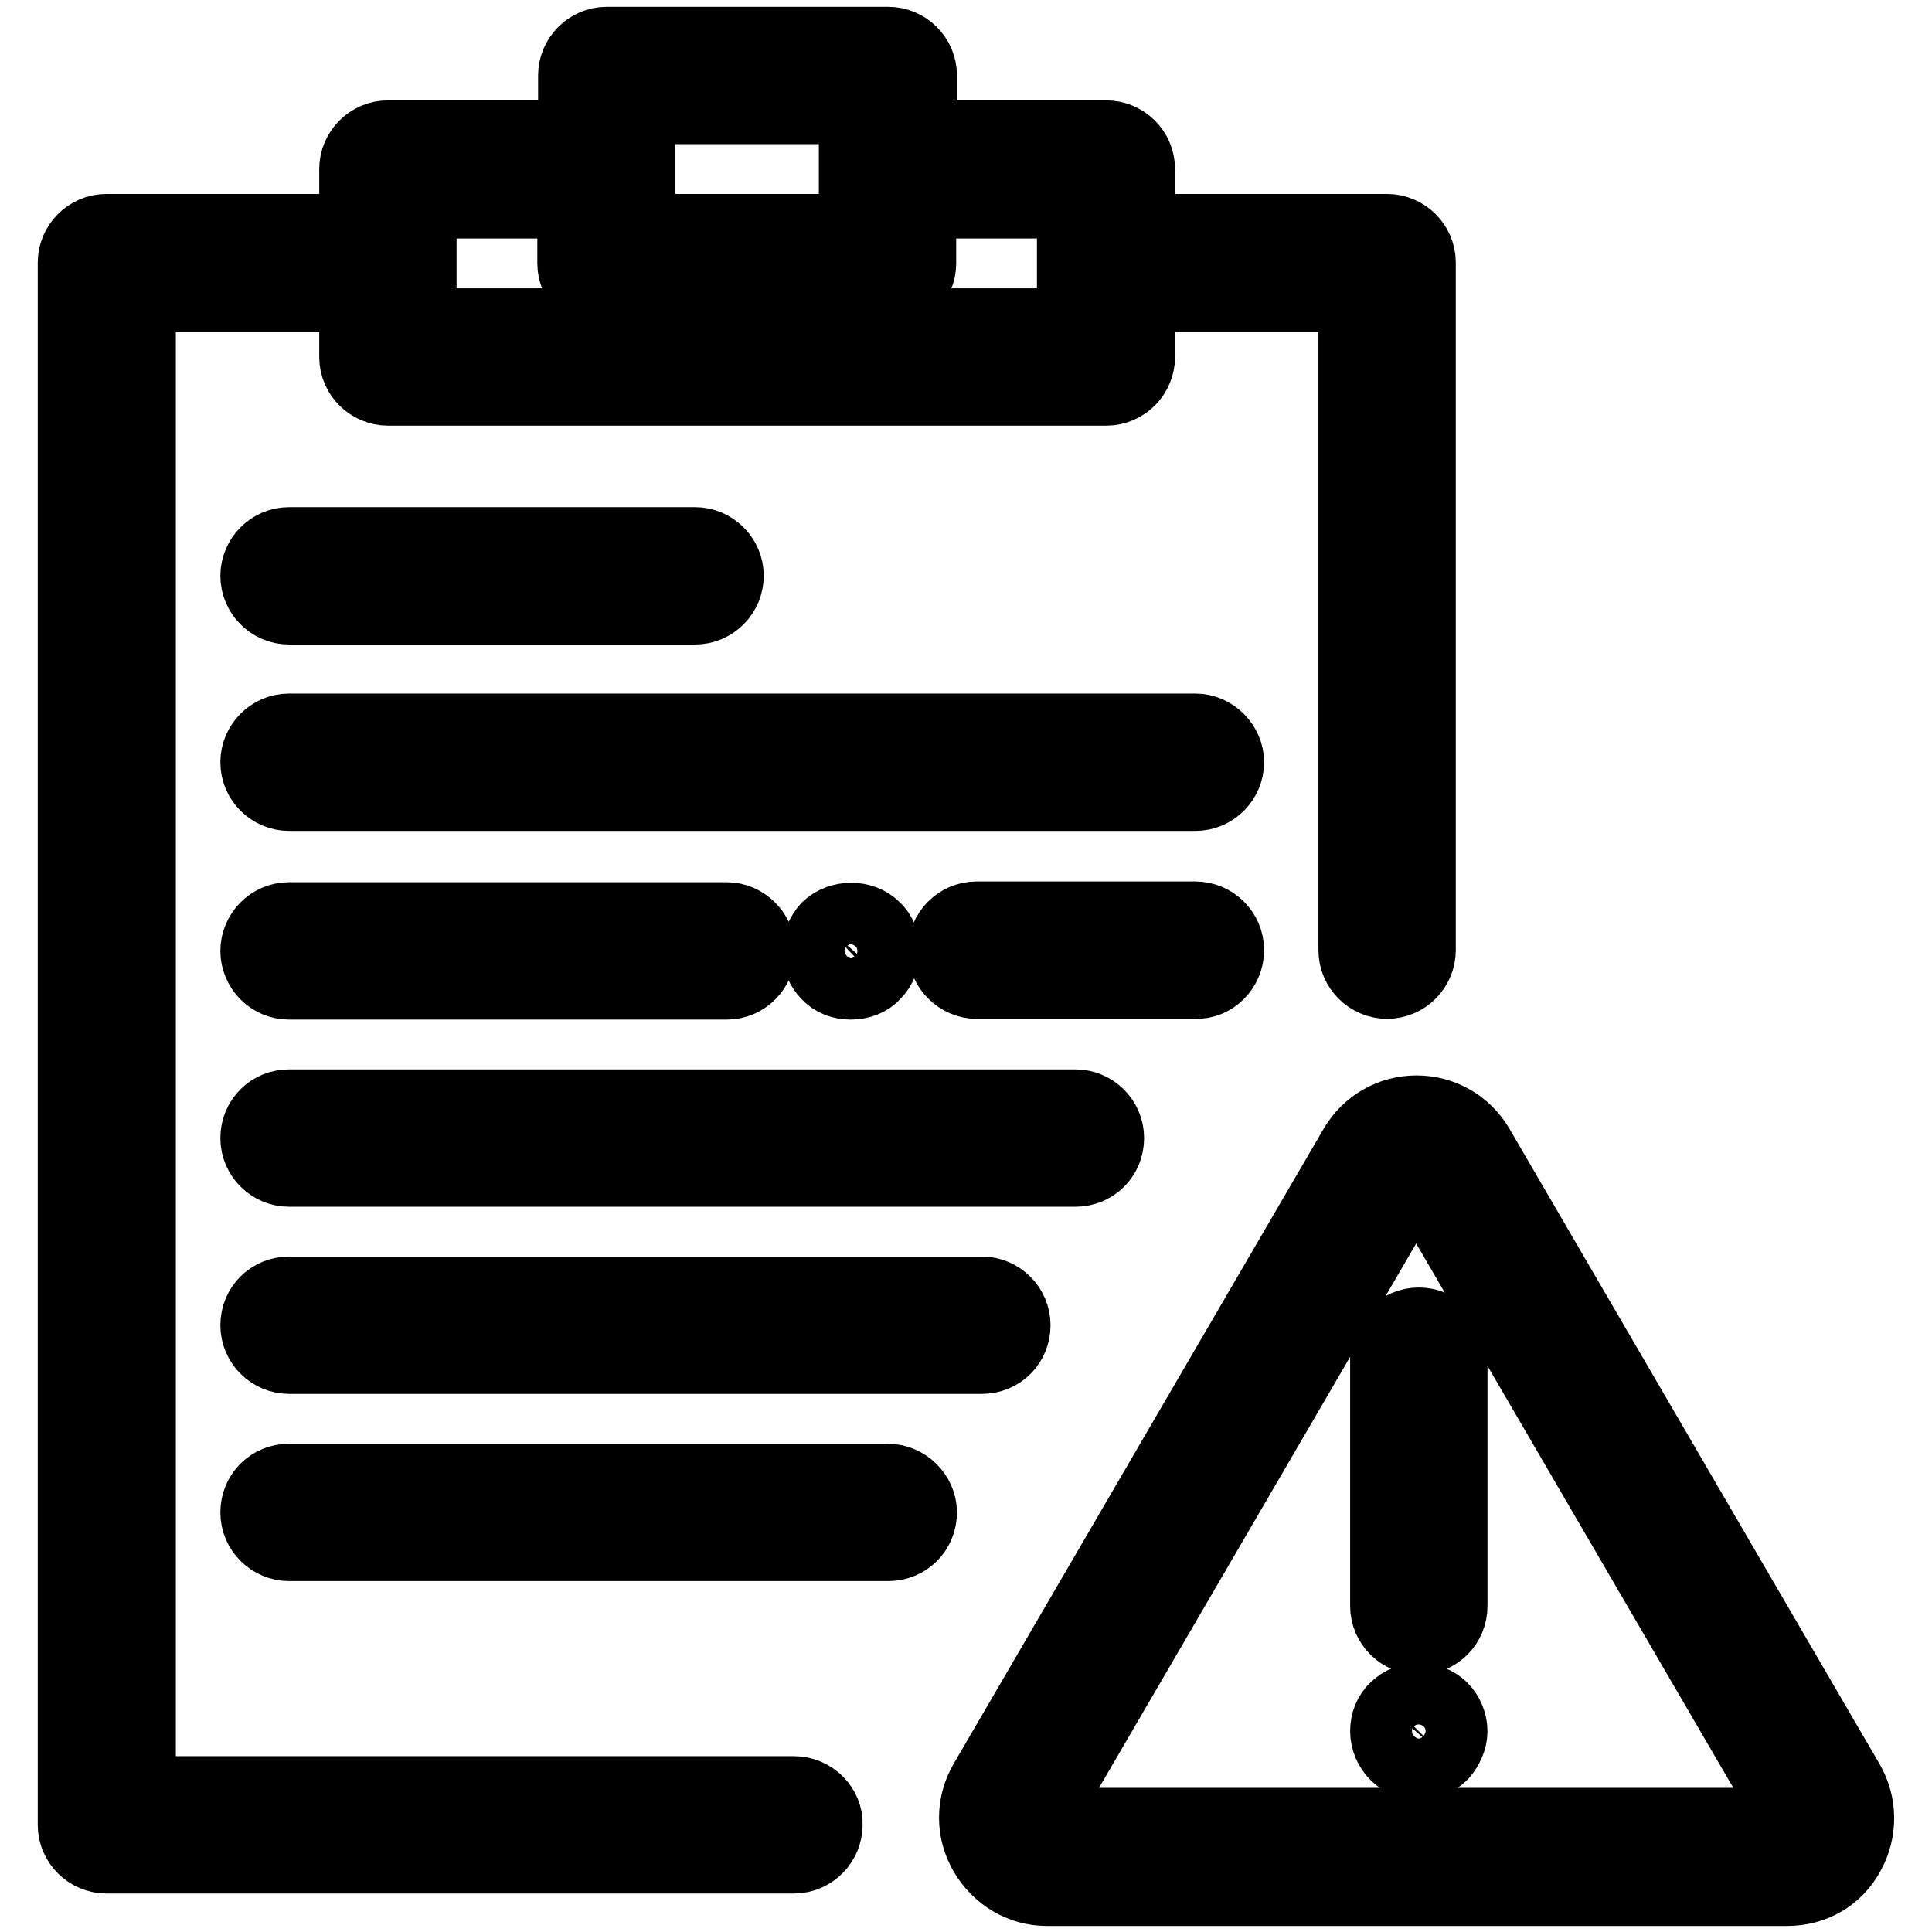 <?xml version="1.0" encoding="utf-8"?>
<!-- Svg Vector Icons : http://www.onlinewebfonts.com/icon -->
<!DOCTYPE svg PUBLIC "-//W3C//DTD SVG 1.1//EN" "http://www.w3.org/Graphics/SVG/1.1/DTD/svg11.dtd">
<svg version="1.1" xmlns="http://www.w3.org/2000/svg" xmlns:xlink="http://www.w3.org/1999/xlink" x="0px" y="0px" viewBox="0 0 256 256" enable-background="new 0 0 256 256" xml:space="preserve">
<g> <path stroke-width="10" fill-opacity="0" stroke="#000000"  d="M244.7,236.2l-49-84.1c-1.7-2.9-4.7-4.6-8-4.6c-3.3,0-6.3,1.7-8,4.6l-49,84.1c-1.7,2.9-1.7,6.4,0,9.3 c1.7,2.9,4.7,4.7,8,4.7h98.1c3.4,0,6.4-1.7,8-4.7C246.4,242.6,246.4,239.1,244.7,236.2z M237.6,241.4c-0.1,0.2-0.4,0.5-0.8,0.5 h-98.1c-0.5,0-0.7-0.3-0.9-0.5c-0.1-0.2-0.2-0.6,0-1l49-84.1c0.2-0.4,0.6-0.5,0.8-0.5c0.3,0,0.6,0.1,0.9,0.5l49,84.1 C237.8,240.8,237.7,241.1,237.6,241.4z M188,175.6c-2.3,0-4.1,1.9-4.1,4.1v33.1c0,2.3,1.9,4.1,4.1,4.1c2.3,0,4.1-1.8,4.1-4.1v-33.1 C192.2,177.5,190.3,175.6,188,175.6z M185.1,226.5c-0.8,0.7-1.2,1.8-1.2,2.9c0,1.1,0.5,2.2,1.2,2.9c0.8,0.8,1.8,1.2,2.9,1.2 s2.2-0.5,2.9-1.2c0.7-0.8,1.2-1.9,1.2-2.9c0-1.1-0.5-2.2-1.2-2.9C189.4,225,186.6,225,185.1,226.5z M38.3,80.4h53.8 c2.3,0,4.1-1.9,4.1-4.1c0-2.3-1.9-4.1-4.1-4.1H38.3c-2.3,0-4.1,1.9-4.1,4.1C34.2,78.5,36,80.4,38.3,80.4z M117.6,196.3H38.3 c-2.3,0-4.1,1.8-4.1,4.1c0,2.3,1.9,4.1,4.1,4.1h79.4c2.3,0,4.1-1.8,4.1-4.1C121.8,198.2,119.9,196.3,117.6,196.3z M158.4,96.9H38.3 c-2.3,0-4.1,1.9-4.1,4.1c0,2.3,1.9,4.1,4.1,4.1h120.1c2.3,0,4.1-1.9,4.1-4.1C162.5,98.8,160.6,96.9,158.4,96.9z M146.6,150.8 c0-2.3-1.9-4.1-4.1-4.1H38.3c-2.3,0-4.1,1.8-4.1,4.1c0,2.3,1.9,4.1,4.1,4.1h104.2C144.8,154.9,146.6,153.1,146.6,150.8z  M38.3,171.5c-2.3,0-4.1,1.8-4.1,4.1c0,2.3,1.9,4.1,4.1,4.1h91.8c2.3,0,4.1-1.8,4.1-4.1c0-2.3-1.9-4.1-4.1-4.1H38.3z M38.3,130.1 h58c2.3,0,4.1-1.9,4.1-4.1s-1.9-4.1-4.1-4.1h-58c-2.3,0-4.1,1.9-4.1,4.1S36,130.1,38.3,130.1z M162.5,125.9c0-2.3-1.9-4.1-4.1-4.1 h-29c-2.3,0-4.1,1.9-4.1,4.1s1.9,4.1,4.1,4.1h29C160.6,130.1,162.5,128.2,162.5,125.9z M115.7,128.9c0.8-0.8,1.2-1.9,1.2-2.9 c0-1.1-0.4-2.2-1.2-2.9c-1.5-1.5-4.3-1.5-5.9,0c-0.7,0.8-1.2,1.9-1.2,2.9c0,1.1,0.5,2.2,1.2,2.9c0.7,0.8,1.8,1.2,2.9,1.2 C113.9,130.1,115,129.7,115.7,128.9z M105.2,237.7H18.3V39h29v8.3c0,2.3,1.9,4.1,4.1,4.1h95.2c2.3,0,4.1-1.9,4.1-4.1V39h29v86.9 c0,2.3,1.9,4.1,4.1,4.1c2.3,0,4.1-1.9,4.1-4.1V34.8c0-2.3-1.9-4.1-4.1-4.1h-33.1v-8.3c0-2.3-1.9-4.1-4.1-4.1h-24.8V10 c0-2.3-1.9-4.1-4.1-4.1H80.4c-2.3,0-4.1,1.9-4.1,4.1v8.3H51.4c-2.3,0-4.1,1.9-4.1,4.1v8.3H14.1c-2.3,0-4.1,1.9-4.1,4.1v207 c0,2.3,1.9,4.1,4.1,4.1h91.1c2.3,0,4.1-1.9,4.1-4.1C109.4,239.6,107.5,237.7,105.2,237.7z M84.5,14.1h29v8.3v8.3h-29v-8.3V14.1z  M55.5,26.6h20.7v8.3c0,2.3,1.9,4.1,4.1,4.1h37.3c2.3,0,4.1-1.9,4.1-4.1v-8.3h20.7v8.3v8.3H55.5v-8.3V26.6z"/></g>
</svg>